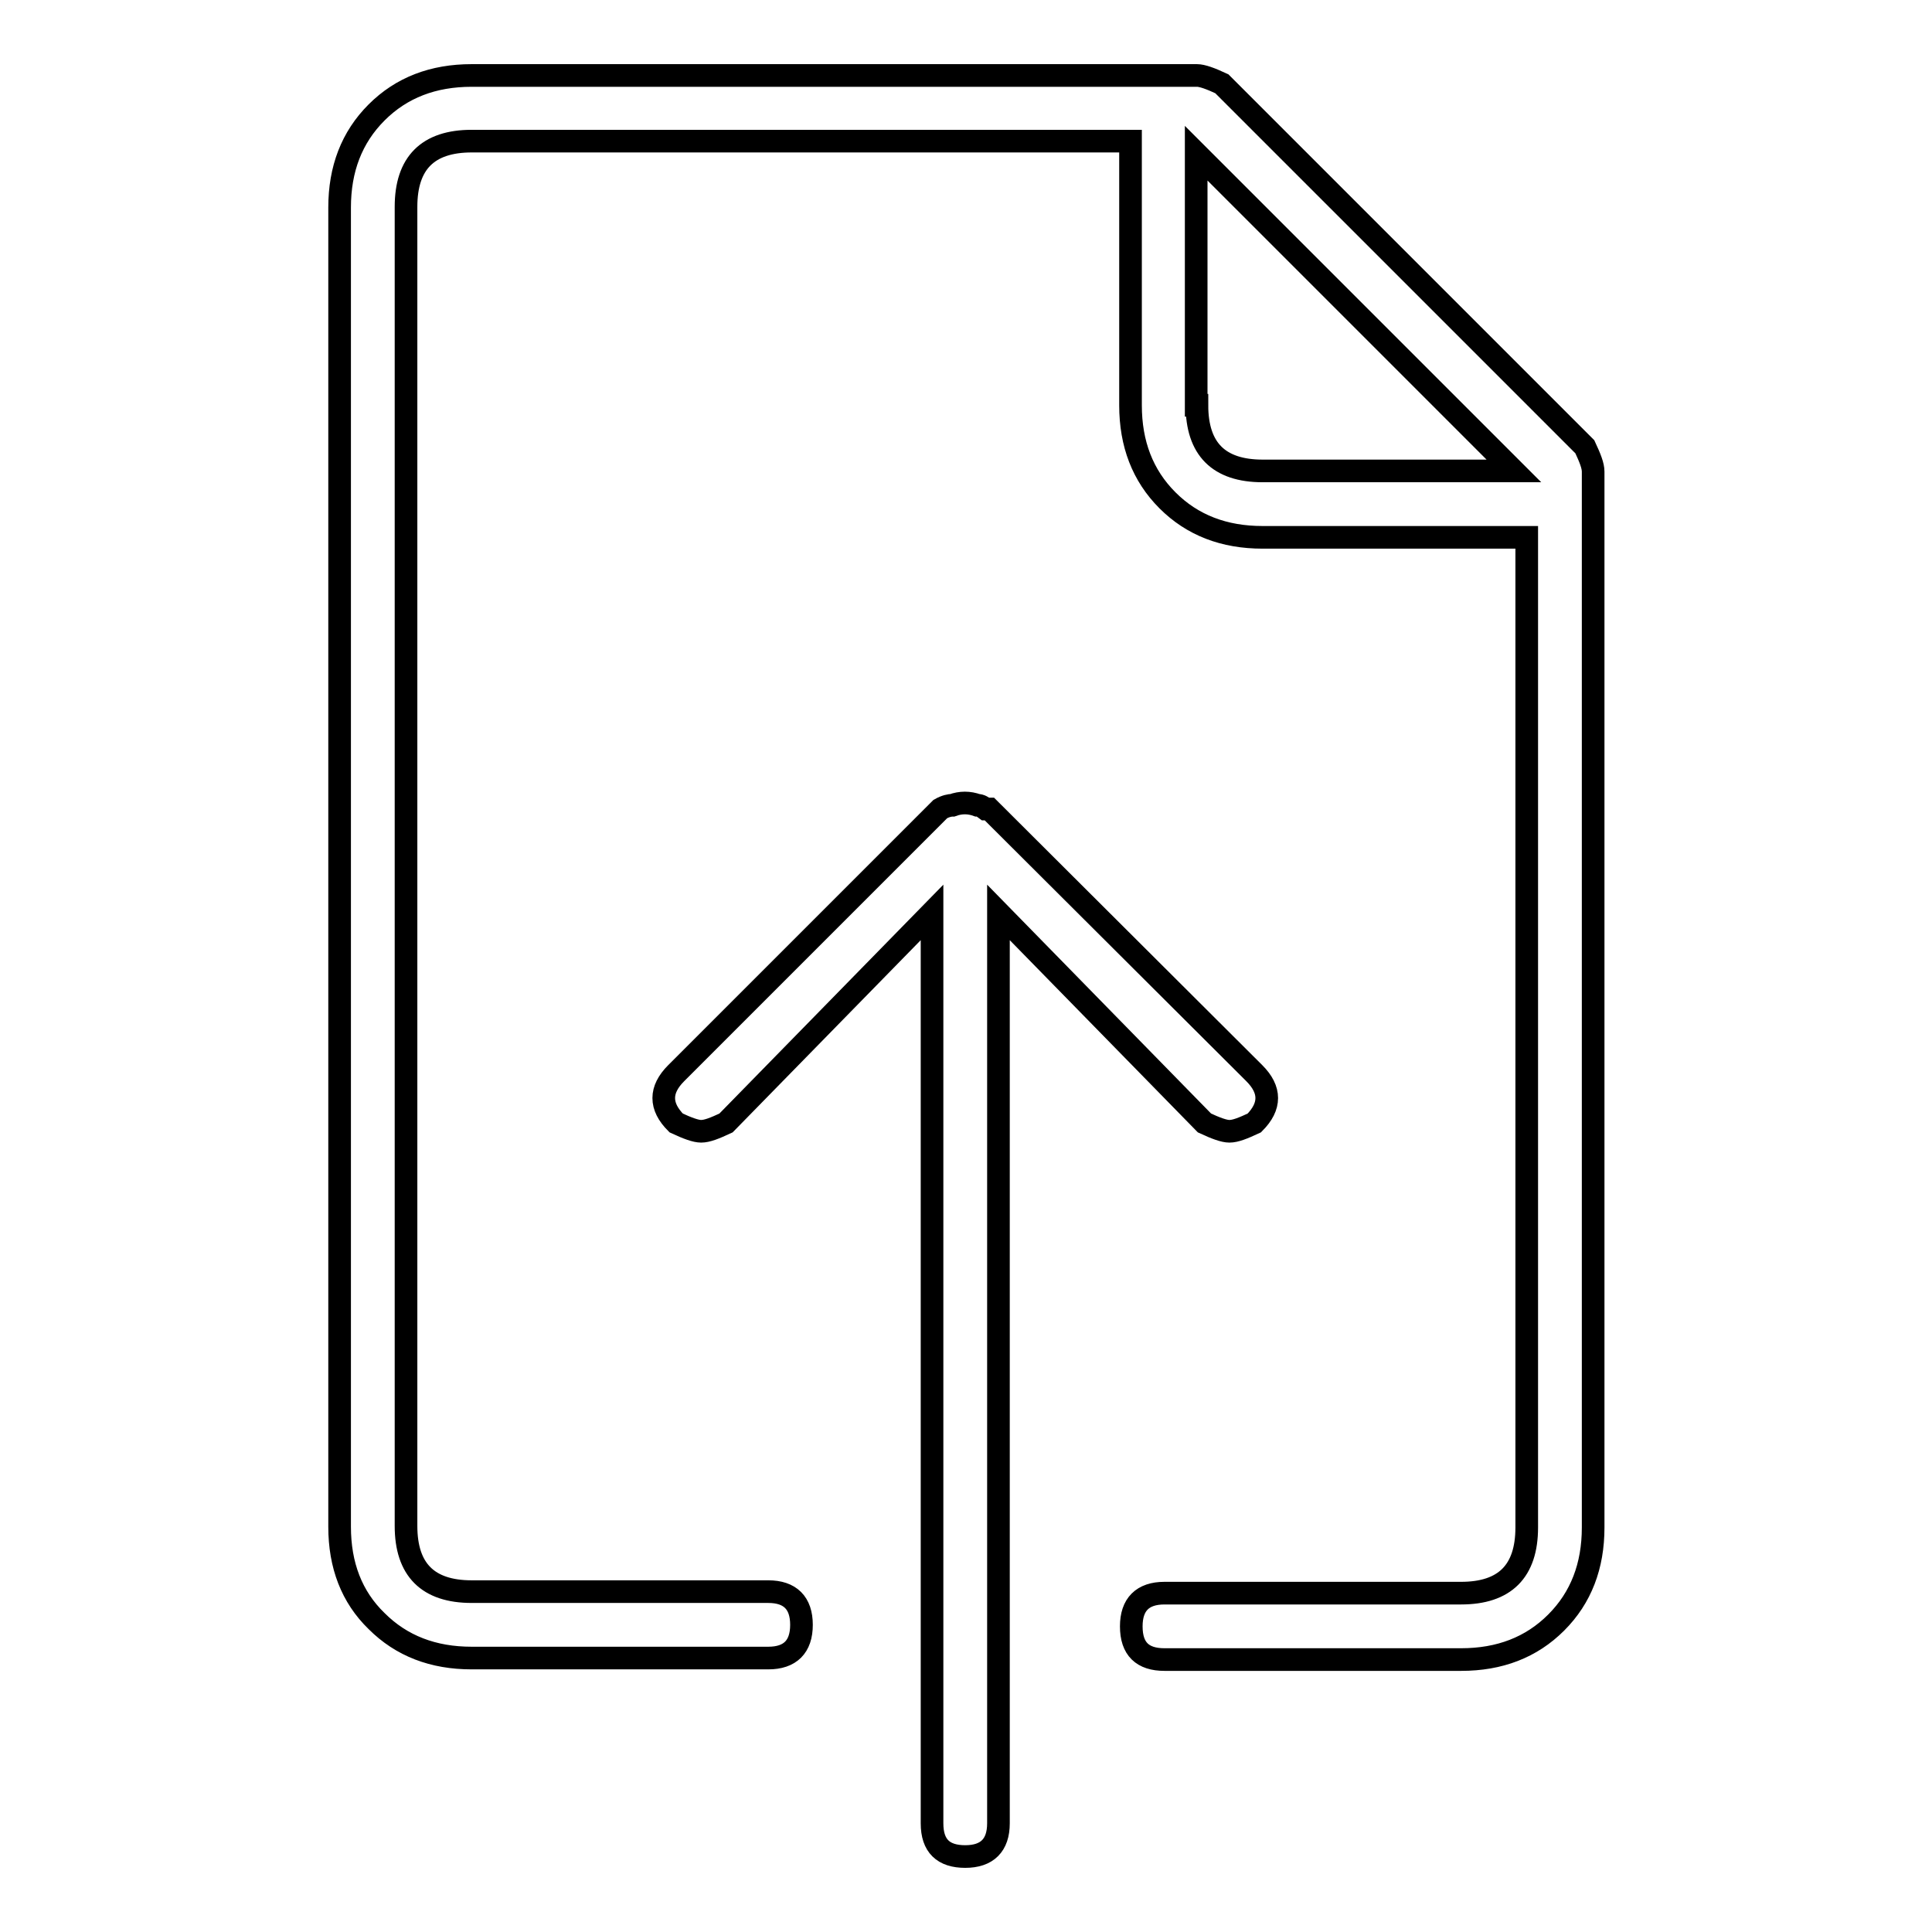 <?xml version="1.0" encoding="utf-8"?>
<!-- Svg Vector Icons : http://www.onlinewebfonts.com/icon -->
<!DOCTYPE svg PUBLIC "-//W3C//DTD SVG 1.1//EN" "http://www.w3.org/Graphics/SVG/1.1/DTD/svg11.dtd">
<svg version="1.1" xmlns="http://www.w3.org/2000/svg" xmlns:xlink="http://www.w3.org/1999/xlink" x="0px" y="0px" viewBox="0 0 256 256" enable-background="new 0 0 256 256" xml:space="preserve">
<g> <path stroke-width="3" fill-opacity="0" stroke="#000000"  d="M210,59.2c0.7,1.5,1.1,2.5,1.1,3.3v139.9c0,5.1-1.6,9.3-4.9,12.6c-3.3,3.3-7.5,4.9-12.6,4.9h-39.3 c-2.9,0-4.4-1.4-4.4-4.4c0-2.9,1.5-4.4,4.4-4.4h39.3c5.8,0,8.7-2.9,8.7-8.7V71.2h-35c-5.1,0-9.3-1.6-12.6-4.9 c-3.3-3.3-4.9-7.5-4.9-12.6v-35H62.5c-5.8,0-8.7,2.9-8.7,8.7v174.8c0,5.8,2.9,8.7,8.7,8.7h39.3c2.9,0,4.4,1.5,4.4,4.4 c0,2.9-1.5,4.4-4.4,4.4H62.5c-5.1,0-9.3-1.6-12.6-4.9c-3.3-3.2-4.9-7.4-4.9-12.5V27.5c0-5.1,1.6-9.3,4.9-12.6 c3.3-3.3,7.5-4.9,12.6-4.9h96.1c0.7,0,1.8,0.4,3.3,1.1L210,59.2z M166.2,142.2c2.2,2.2,2.2,4.4,0,6.6c-1.5,0.7-2.5,1.1-3.3,1.1 c-0.7,0-1.8-0.4-3.3-1.1l-27.3-27.9v120.7c0,2.9-1.5,4.4-4.4,4.4c-2.9,0-4.4-1.4-4.4-4.4V120.9l-27.3,27.9 c-1.5,0.7-2.5,1.1-3.3,1.1c-0.7,0-1.8-0.4-3.3-1.1c-2.2-2.2-2.2-4.4,0-6.6l35-35c0.7-0.4,1.3-0.5,1.6-0.5c1.1-0.4,2.2-0.4,3.3,0 c0.4,0,0.7,0.2,1.1,0.5h0.5L166.2,142.2z M158.6,53.7c0,5.8,2.9,8.7,8.7,8.7h33.3l-42.1-42.1V53.7z"/></g>
</svg>